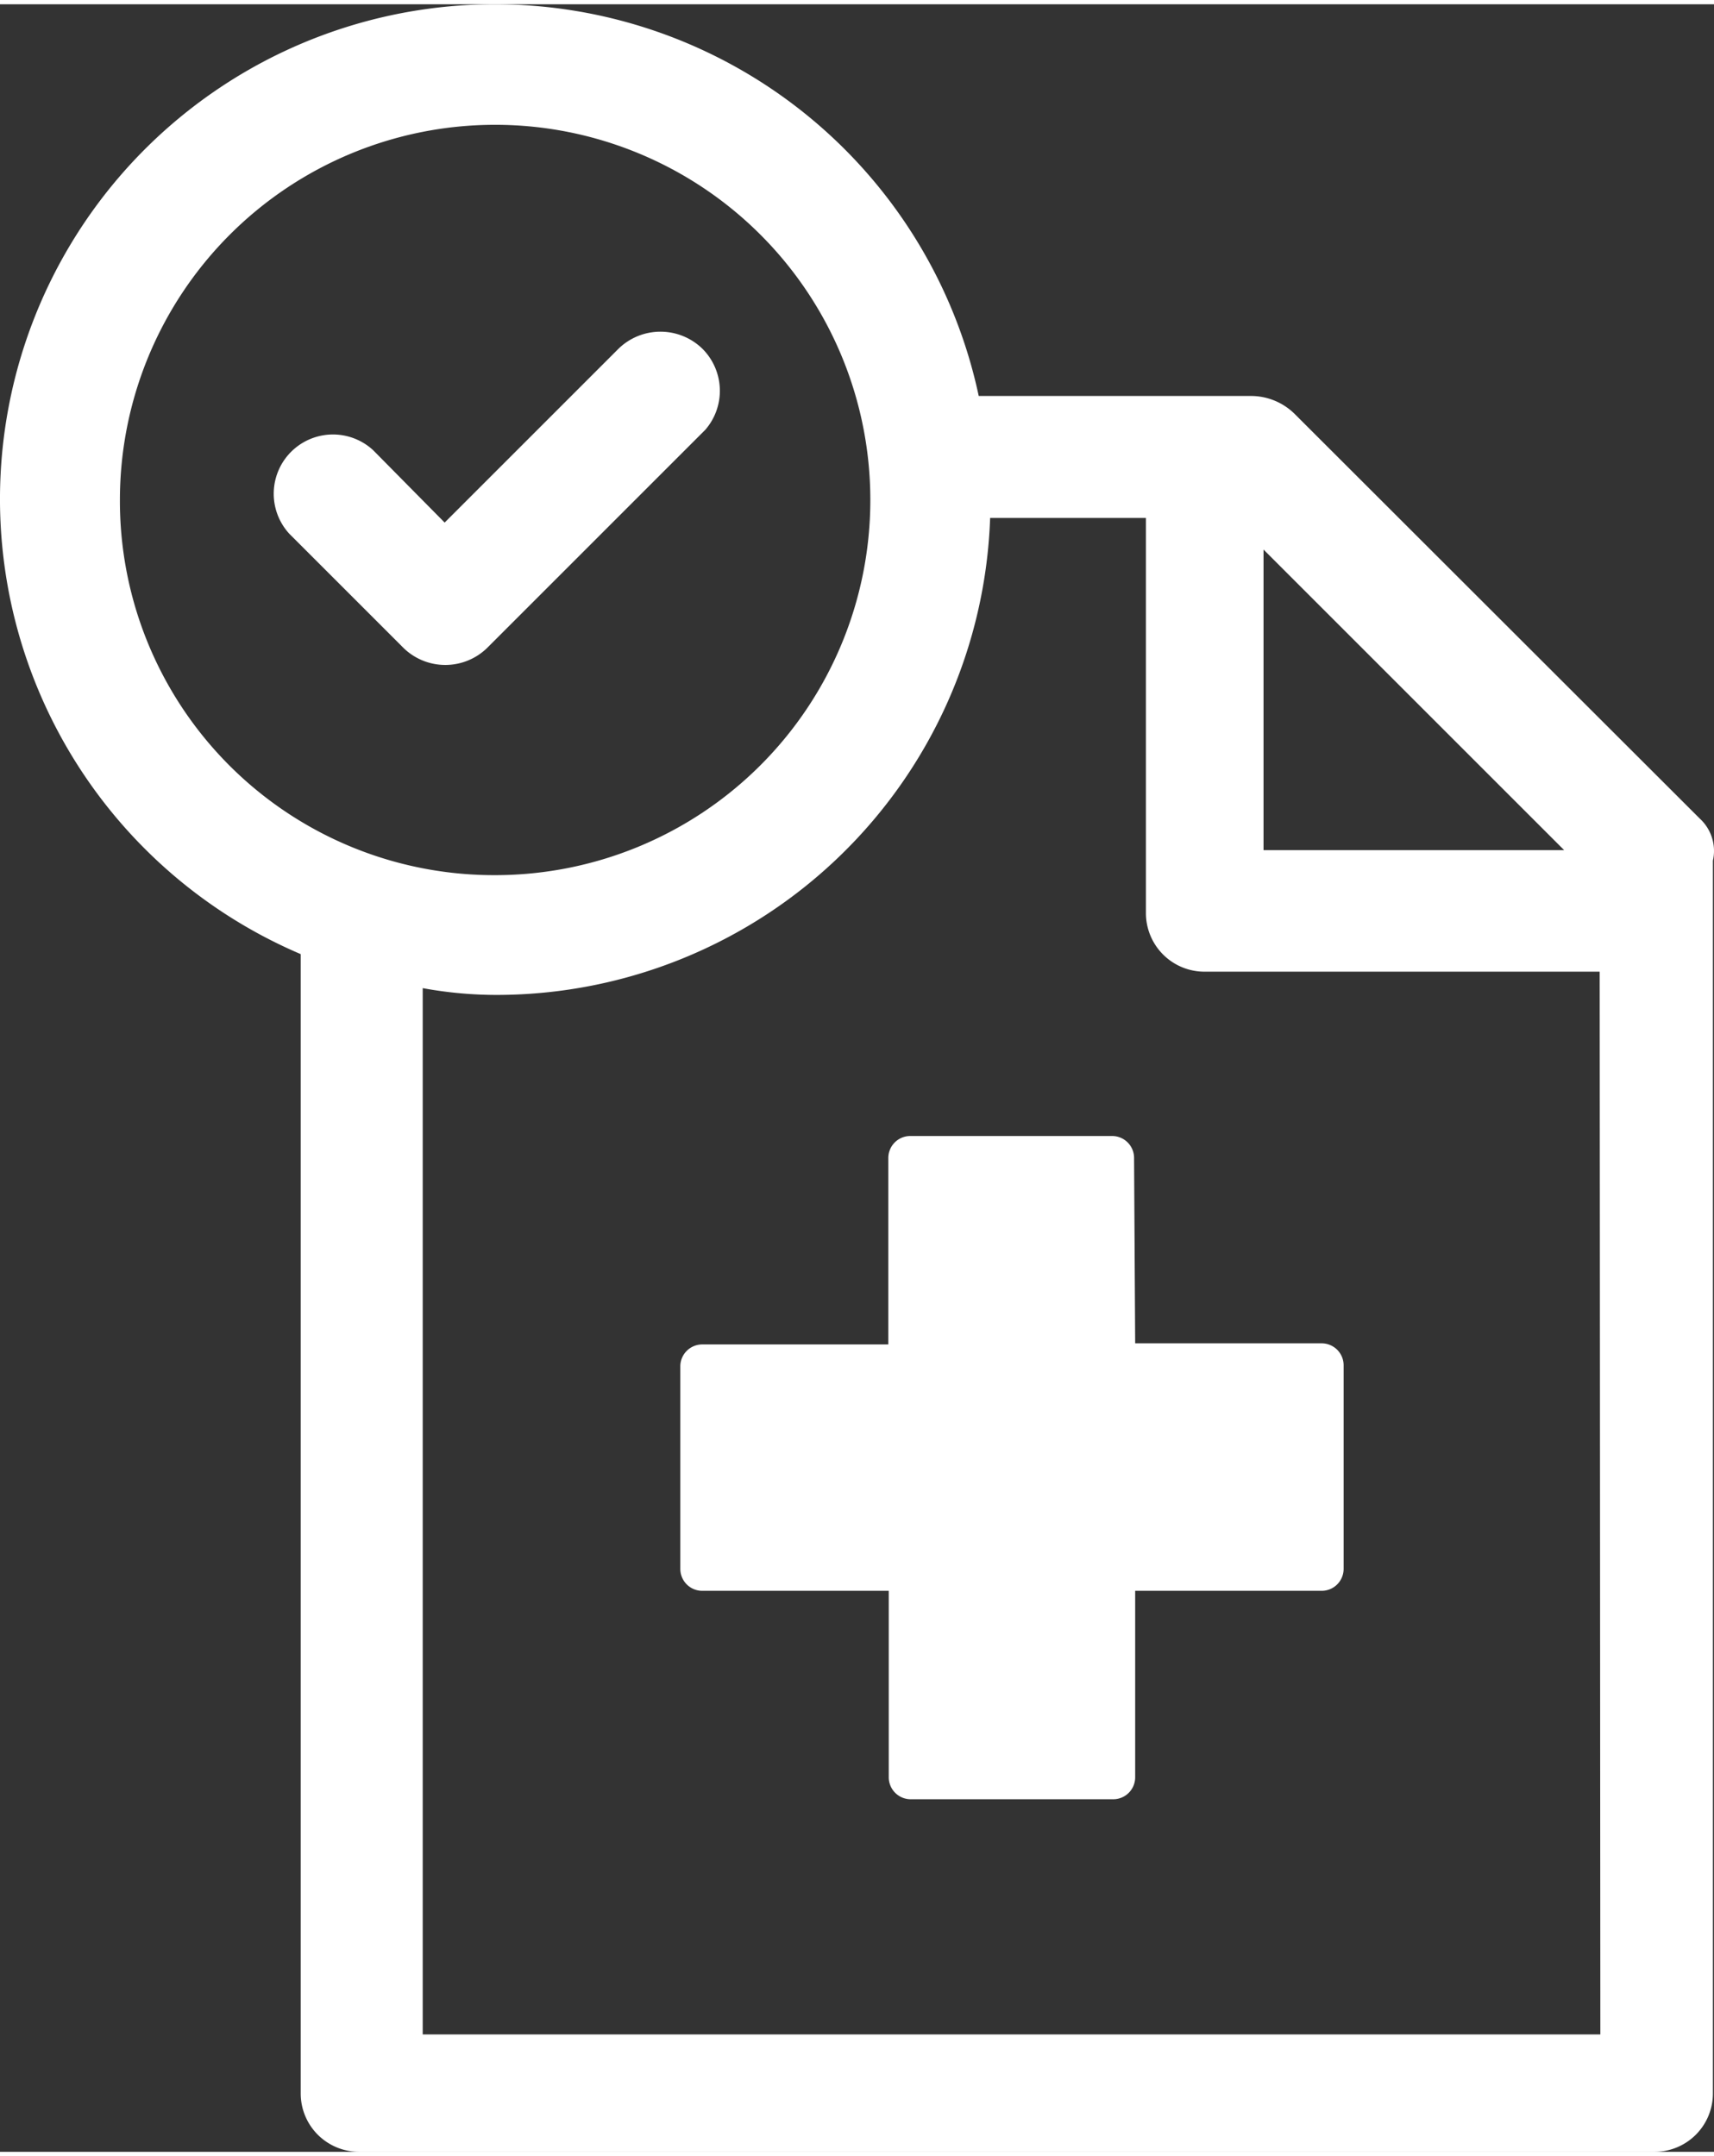 <svg xmlns:xlink="http://www.w3.org/1999/xlink" preserveAspectRatio="xMidYMid meet" data-bbox="-0.005 -0.033 78.115 97.883" viewBox="-0.005 -0.033 78.115 97.883" xmlns="http://www.w3.org/2000/svg" data-type="color" role="presentation" aria-hidden="true" aria-labelledby="svgcid-ffq1sy-qs4bb0" width="62"  height="78" ><rect x="-0.005" y="-0.033" width="78.115" height="97.883" fill="#333333" stroke="none"/><title id="svgcid-ffq1sy-qs4bb0"></title>
    <g>
        <g>
            <path d="M51.68 52.55a1 1 0 0 0-1-1h-9.2a1 1 0 0 0-1 1v8.5H32a1 1 0 0 0-1 1v9.23a1 1 0 0 0 1 1h8.5v8.5a1 1 0 0 0 1 1h9.23a1 1 0 0 0 1-1v-8.5h8.5a1 1 0 0 0 1-1V62a1 1 0 0 0-1-1h-8.5z" fill="#FFFFFF" data-color="1"></path>
            <path d="M77.46 37.08L59 18.64a2.83 2.83 0 0 0-2-.82H44.6a22.55 22.55 0 1 0-30.9 25.44v51.91a2.66 2.66 0 0 0 2.68 2.68h59a2.66 2.66 0 0 0 2.68-2.68V39a2 2 0 0 0-.6-1.92zM57.58 24.82l13.7 13.7h-13.7zM5.46 22.56a17.1 17.1 0 1 1 17.1 17.1 17.05 17.05 0 0 1-17.1-17.1zM72.93 92.5H19.26V44.81a18.61 18.61 0 0 0 3.4.31 22.52 22.52 0 0 0 22.46-21.74h7.1v18a2.67 2.67 0 0 0 2.68 2.68h18z" fill="#FFFFFF" data-color="1"></path>
            <path d="M32 15.66a2.74 2.74 0 0 0-3.81 0l-7.93 7.93-3.26-3.3a2.7 2.7 0 0 0-3.82 3.81l5.15 5.15a2.73 2.73 0 0 0 3.92 0l9.89-9.89a2.71 2.71 0 0 0-.14-3.7z" fill="#FFFFFF" data-color="1"></path>
        </g>
    </g>
</svg>
